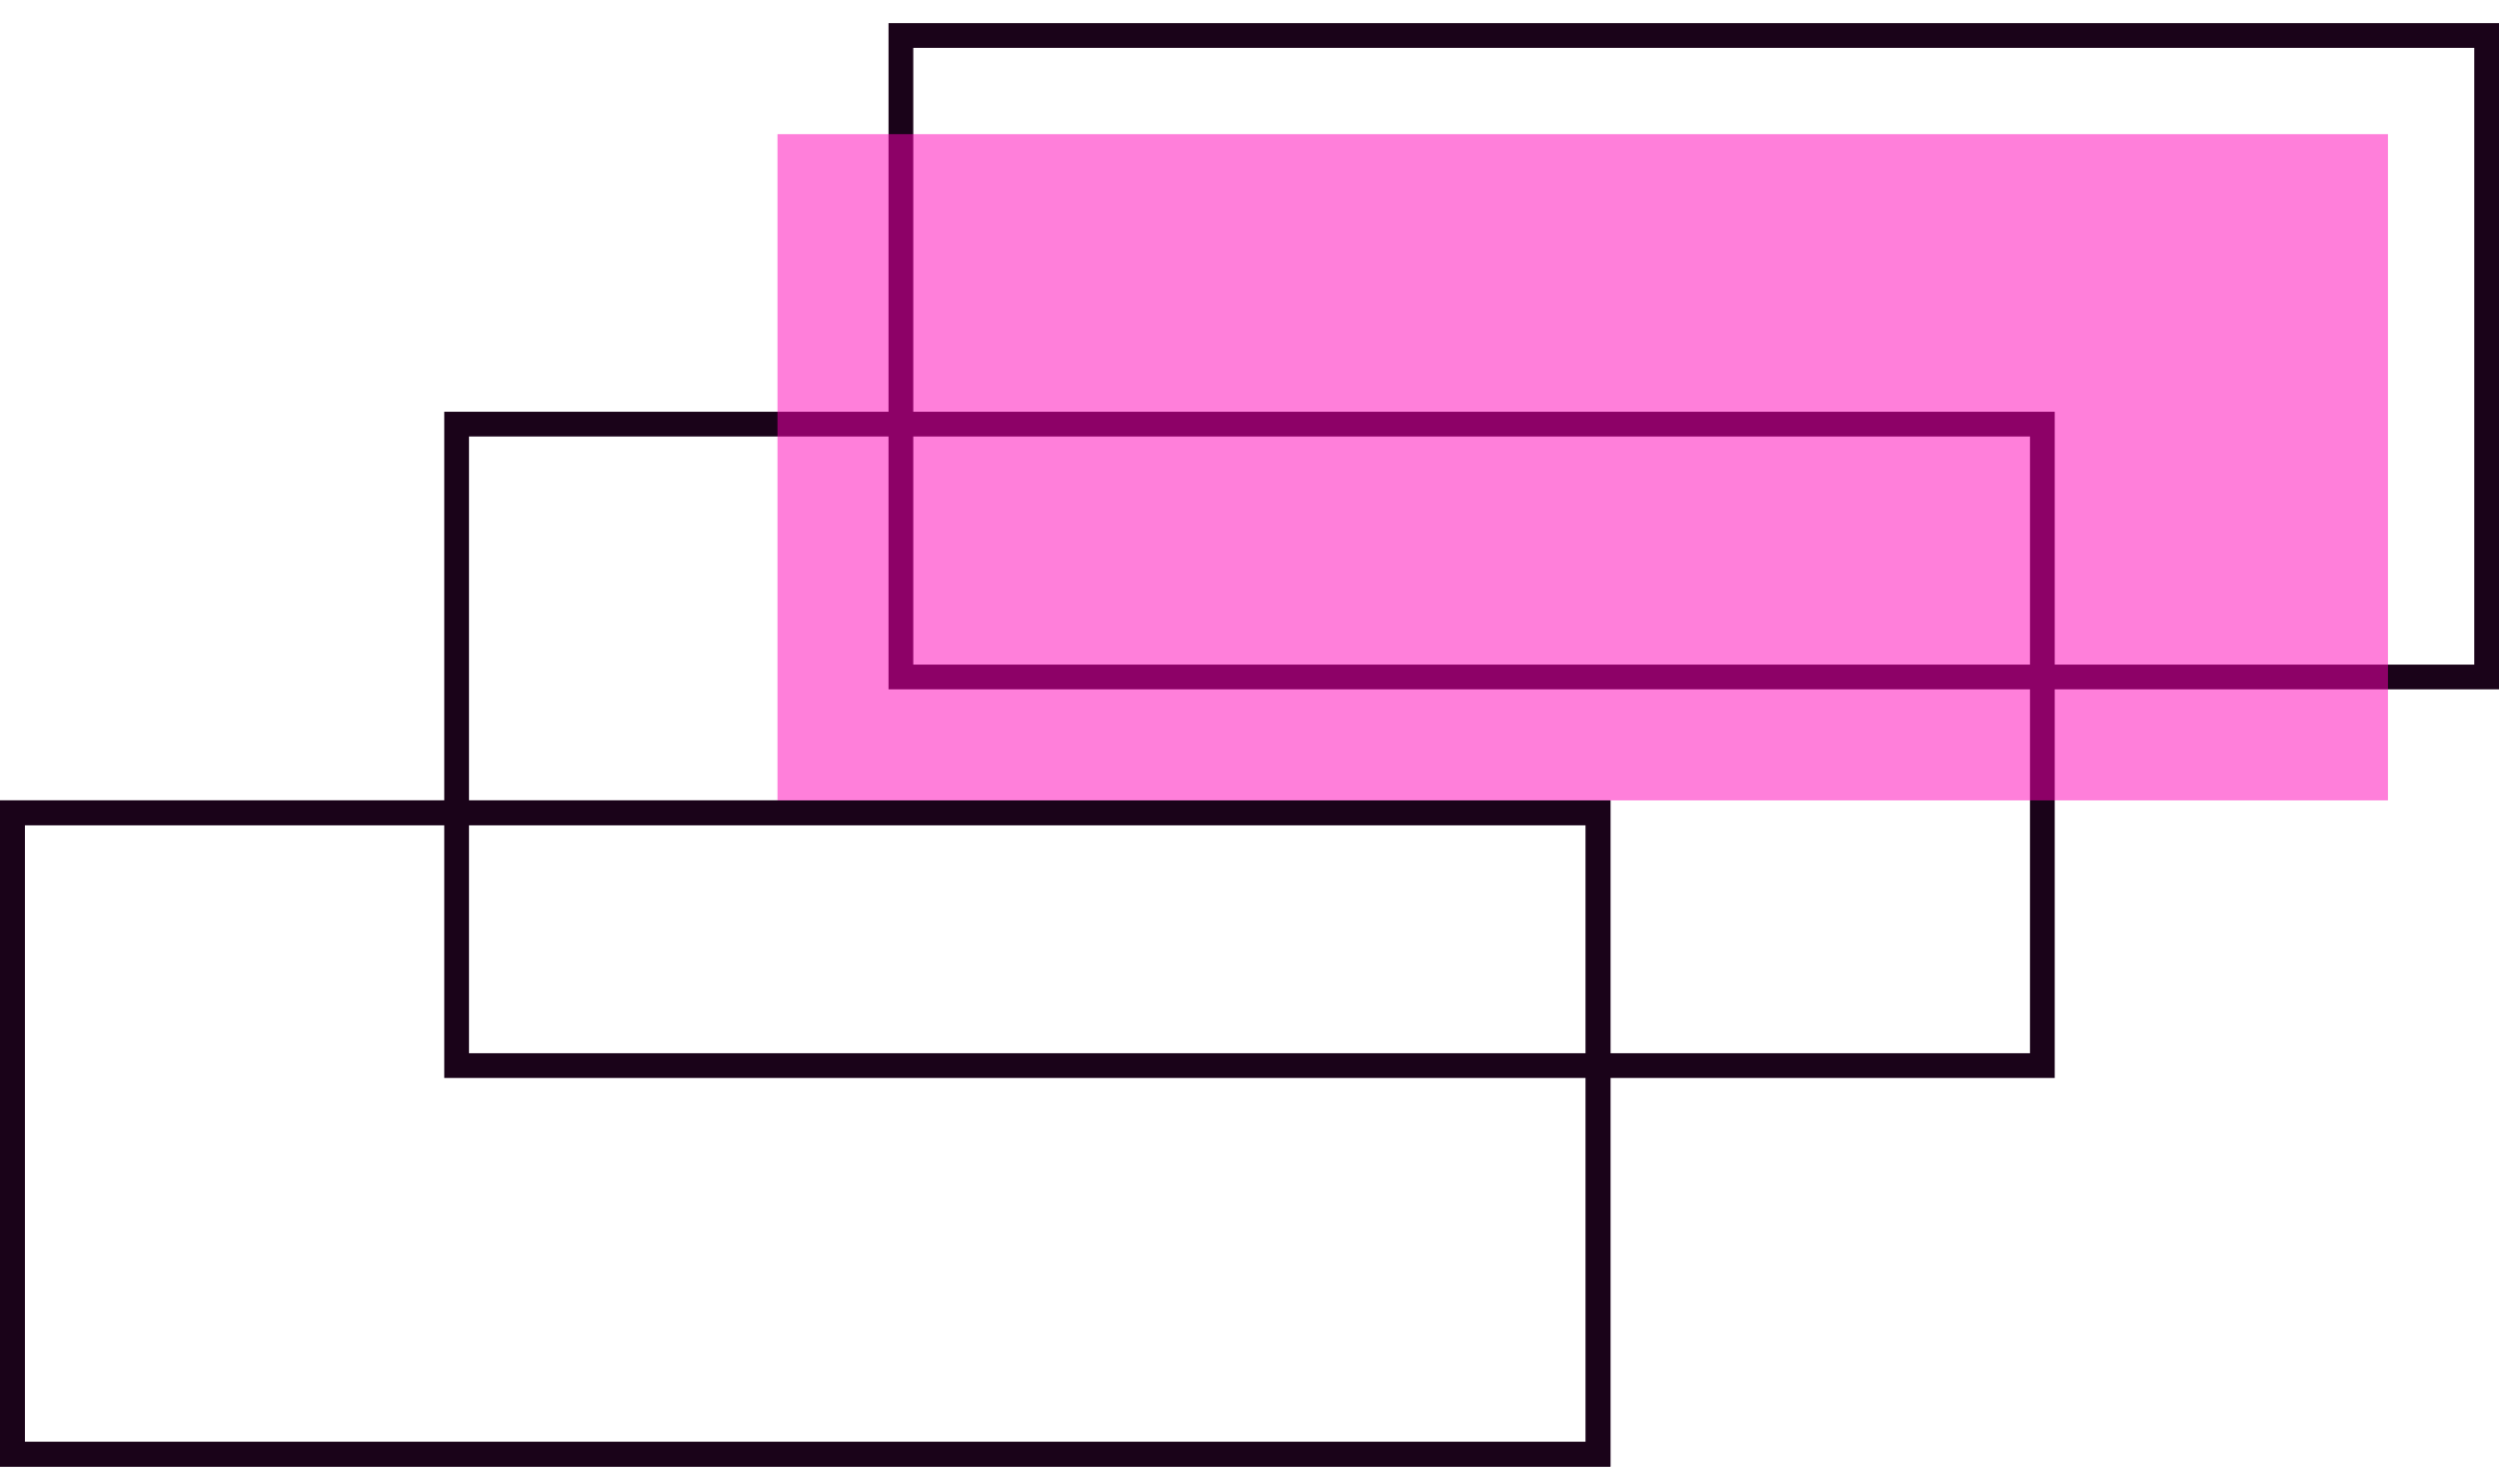 <svg width="101" height="60" viewBox="0 0 101 60" fill="none" xmlns="http://www.w3.org/2000/svg">
<rect x="0.5" y="32.857" width="64.089" height="25.933" stroke="#1A0319"/>
<rect x="0.5" y="32.857" width="64.089" height="25.933" stroke="#1A0319"/>
<rect x="18.455" y="17.146" width="64.089" height="25.933" stroke="#1A0319"/>
<rect x="36.411" y="1.435" width="64.089" height="25.933" stroke="#1A0319"/>
<rect x="31.423" y="5.424" width="65.089" height="26.933" fill="#FF00B7" fill-opacity="0.5"/>
</svg>

